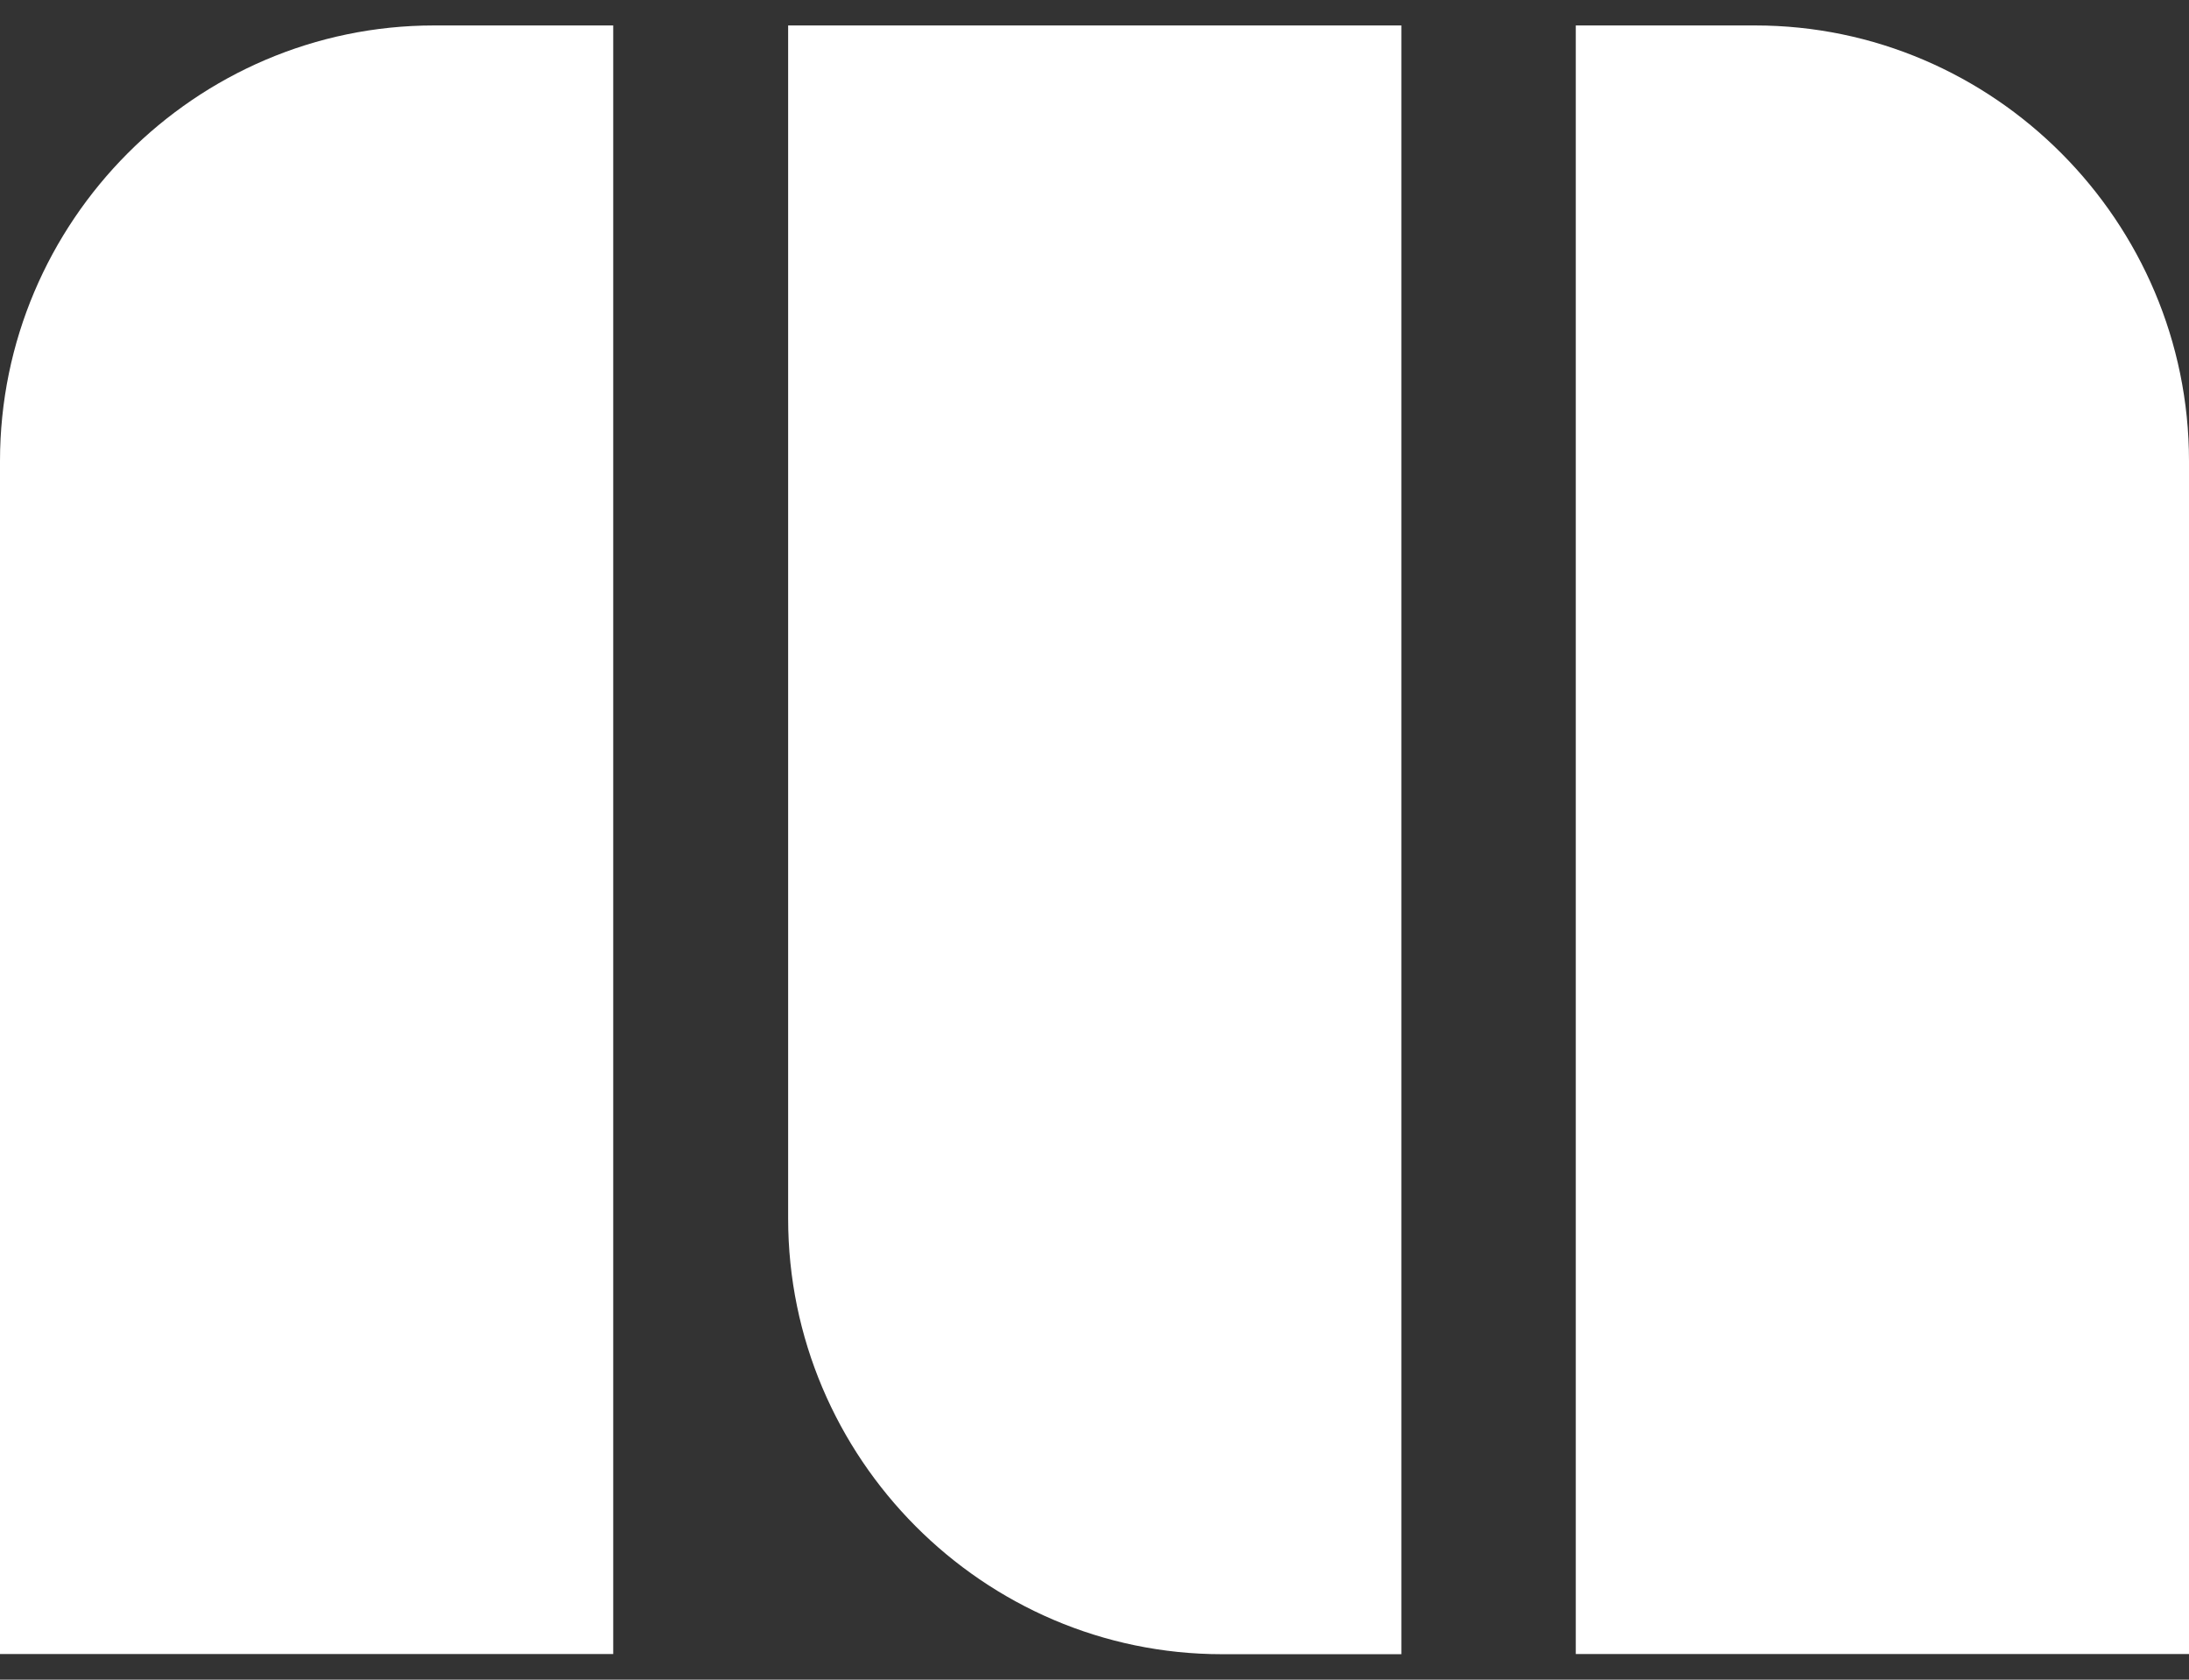 <svg xmlns="http://www.w3.org/2000/svg" width="43" height="33" viewBox="0 0 43 33" fill="none"><rect x="0" y="0" width="43" height="33" fill="#333333" stroke="none"/><path fill-rule="evenodd" clip-rule="evenodd" d="M30.957 0.5H34.477C39.166 0.5 43 4.354 43 9.059V32.496H30.954V0.5H30.957ZM27.525 32.5H24.005C19.316 32.5 15.482 28.646 15.482 23.941V0.5H27.528V32.5H27.525ZM12.046 0.5H8.527C3.837 0.5 0 4.354 0 9.059V32.496H12.046V0.5Z" fill="white"></path></svg>